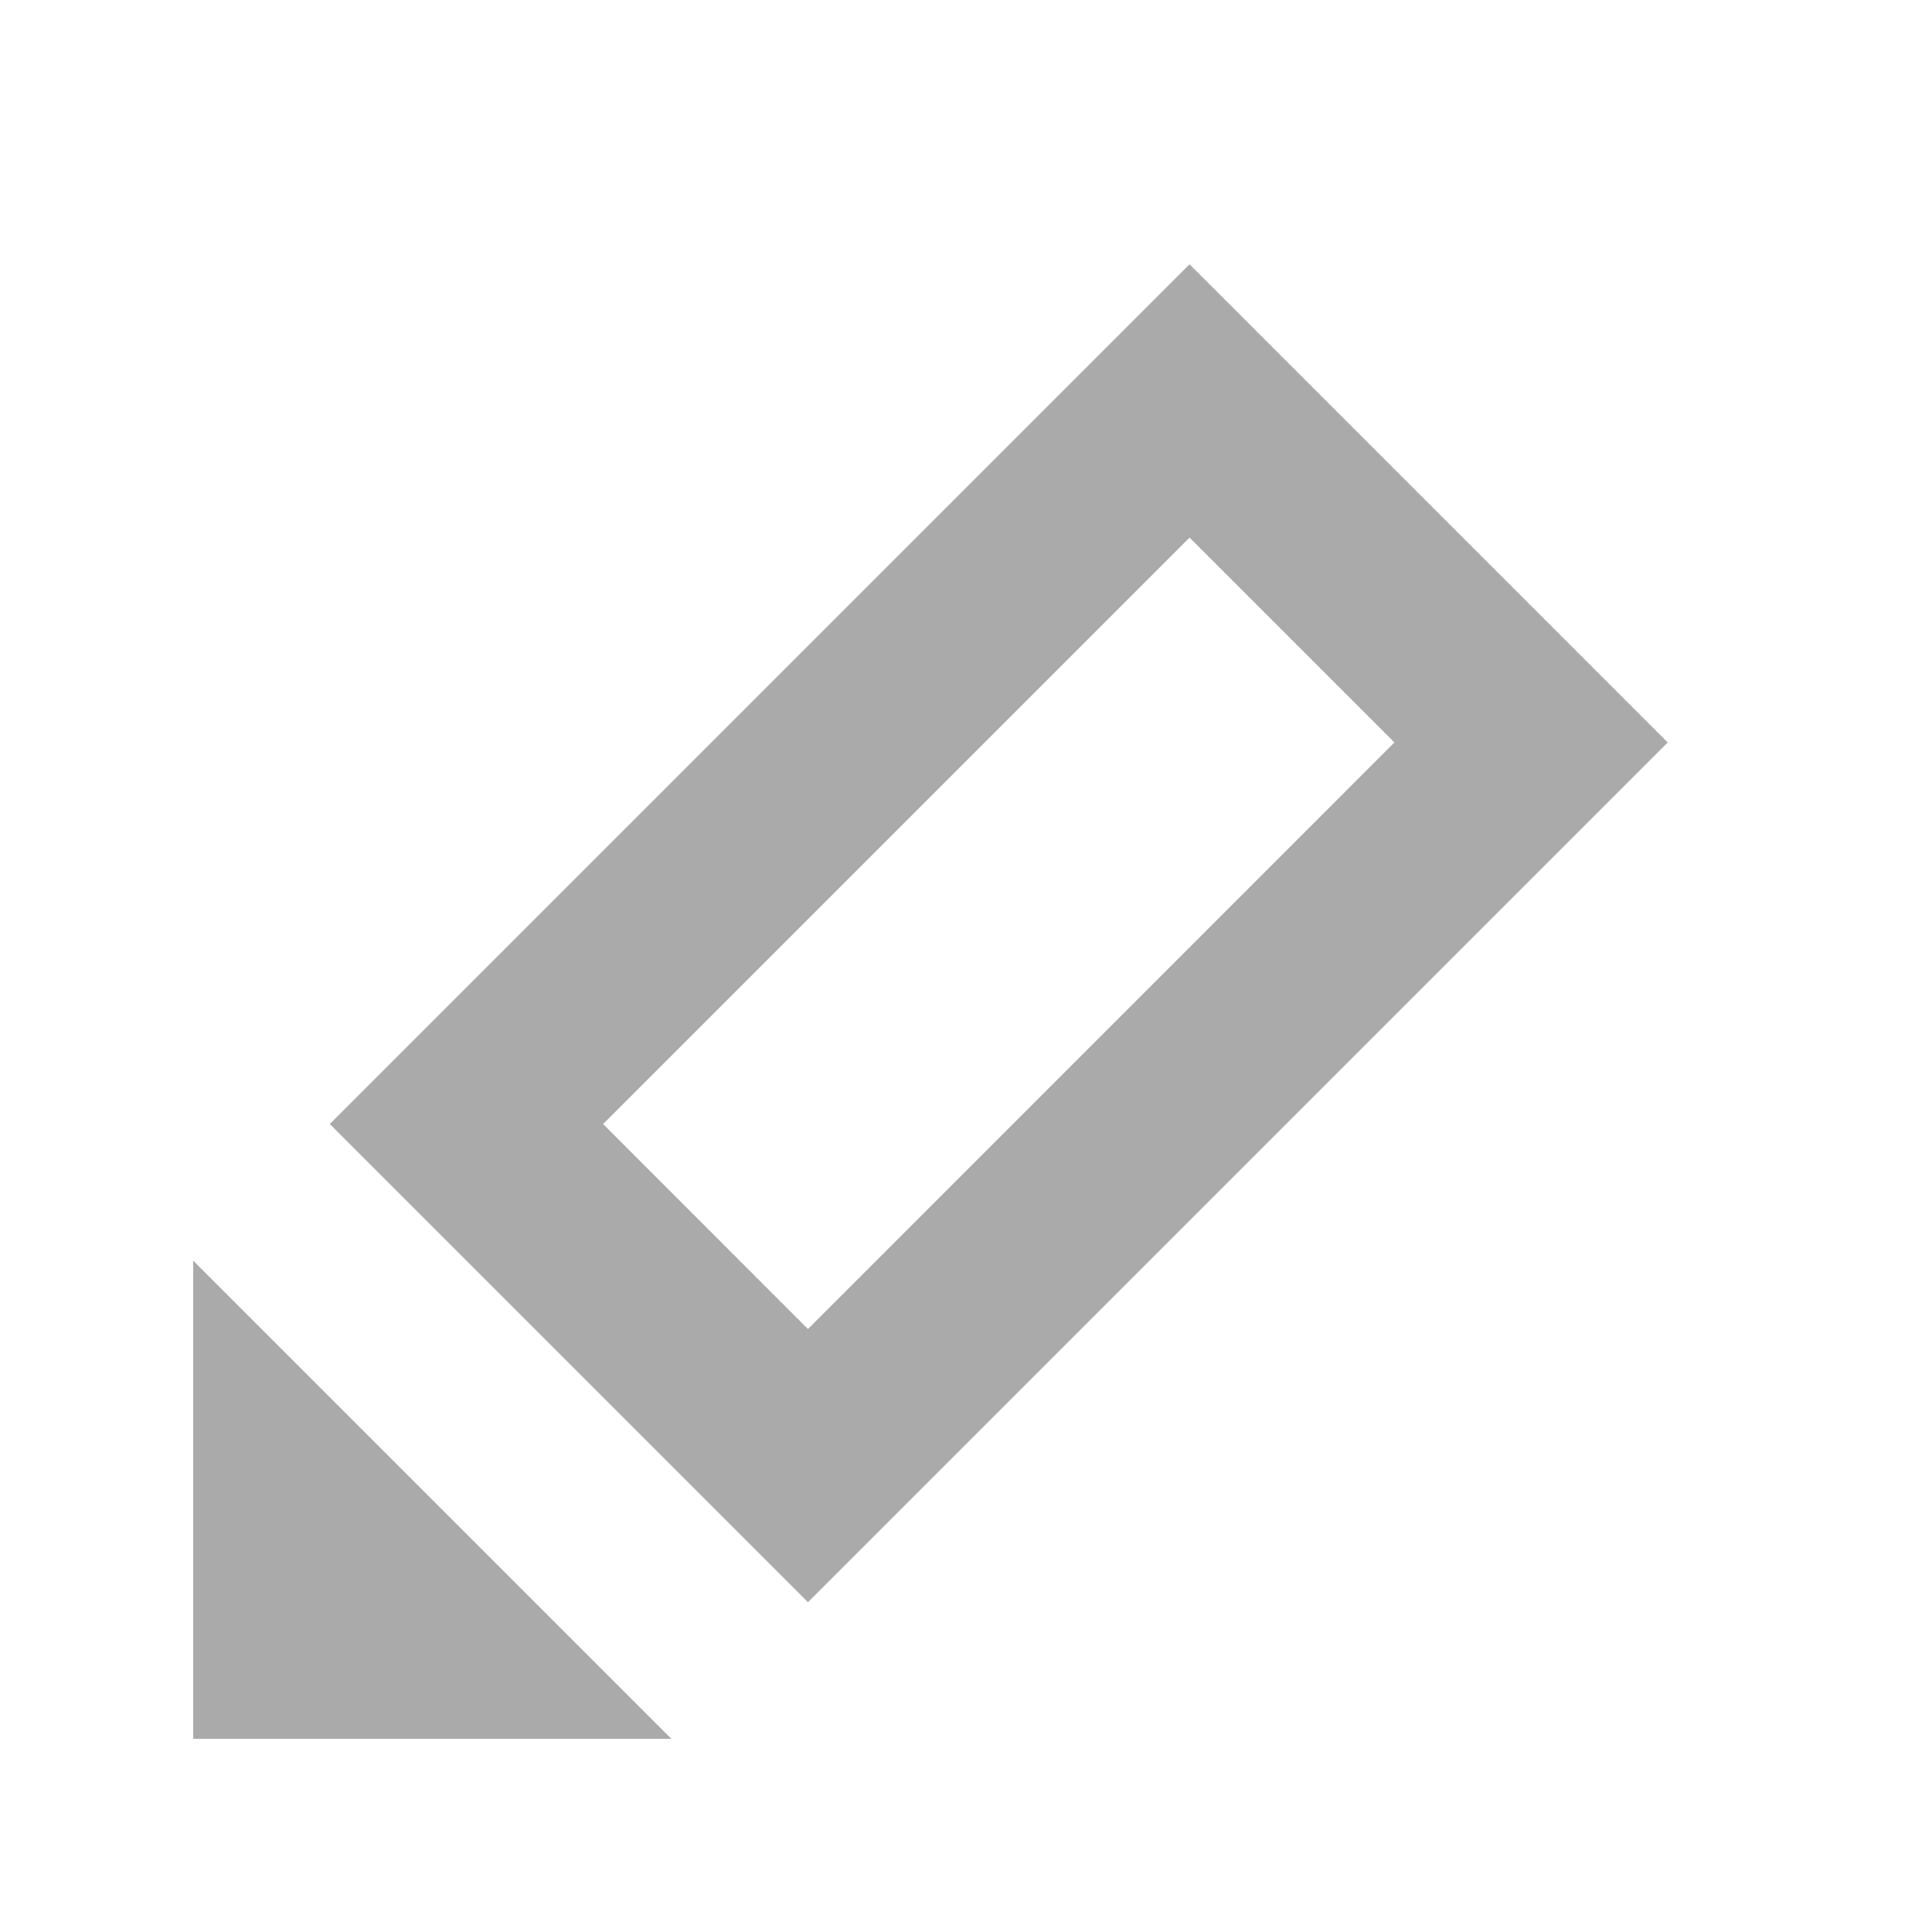 <?xml version="1.0" encoding="UTF-8"?>
<svg xmlns="http://www.w3.org/2000/svg" width="20" height="20" viewBox="0 0 20 20">
	<g fill="#aaa" stroke="none">
		<path d="M12.314 2.736l-8.9 8.9 4.95 4.95 8.9-8.9zm0 2.829l2.121 2.121-6.071 6.072-2.121-2.122z"/>
		<path d="M6.95 18H2v-4.95z"/>
	</g>
</svg>
